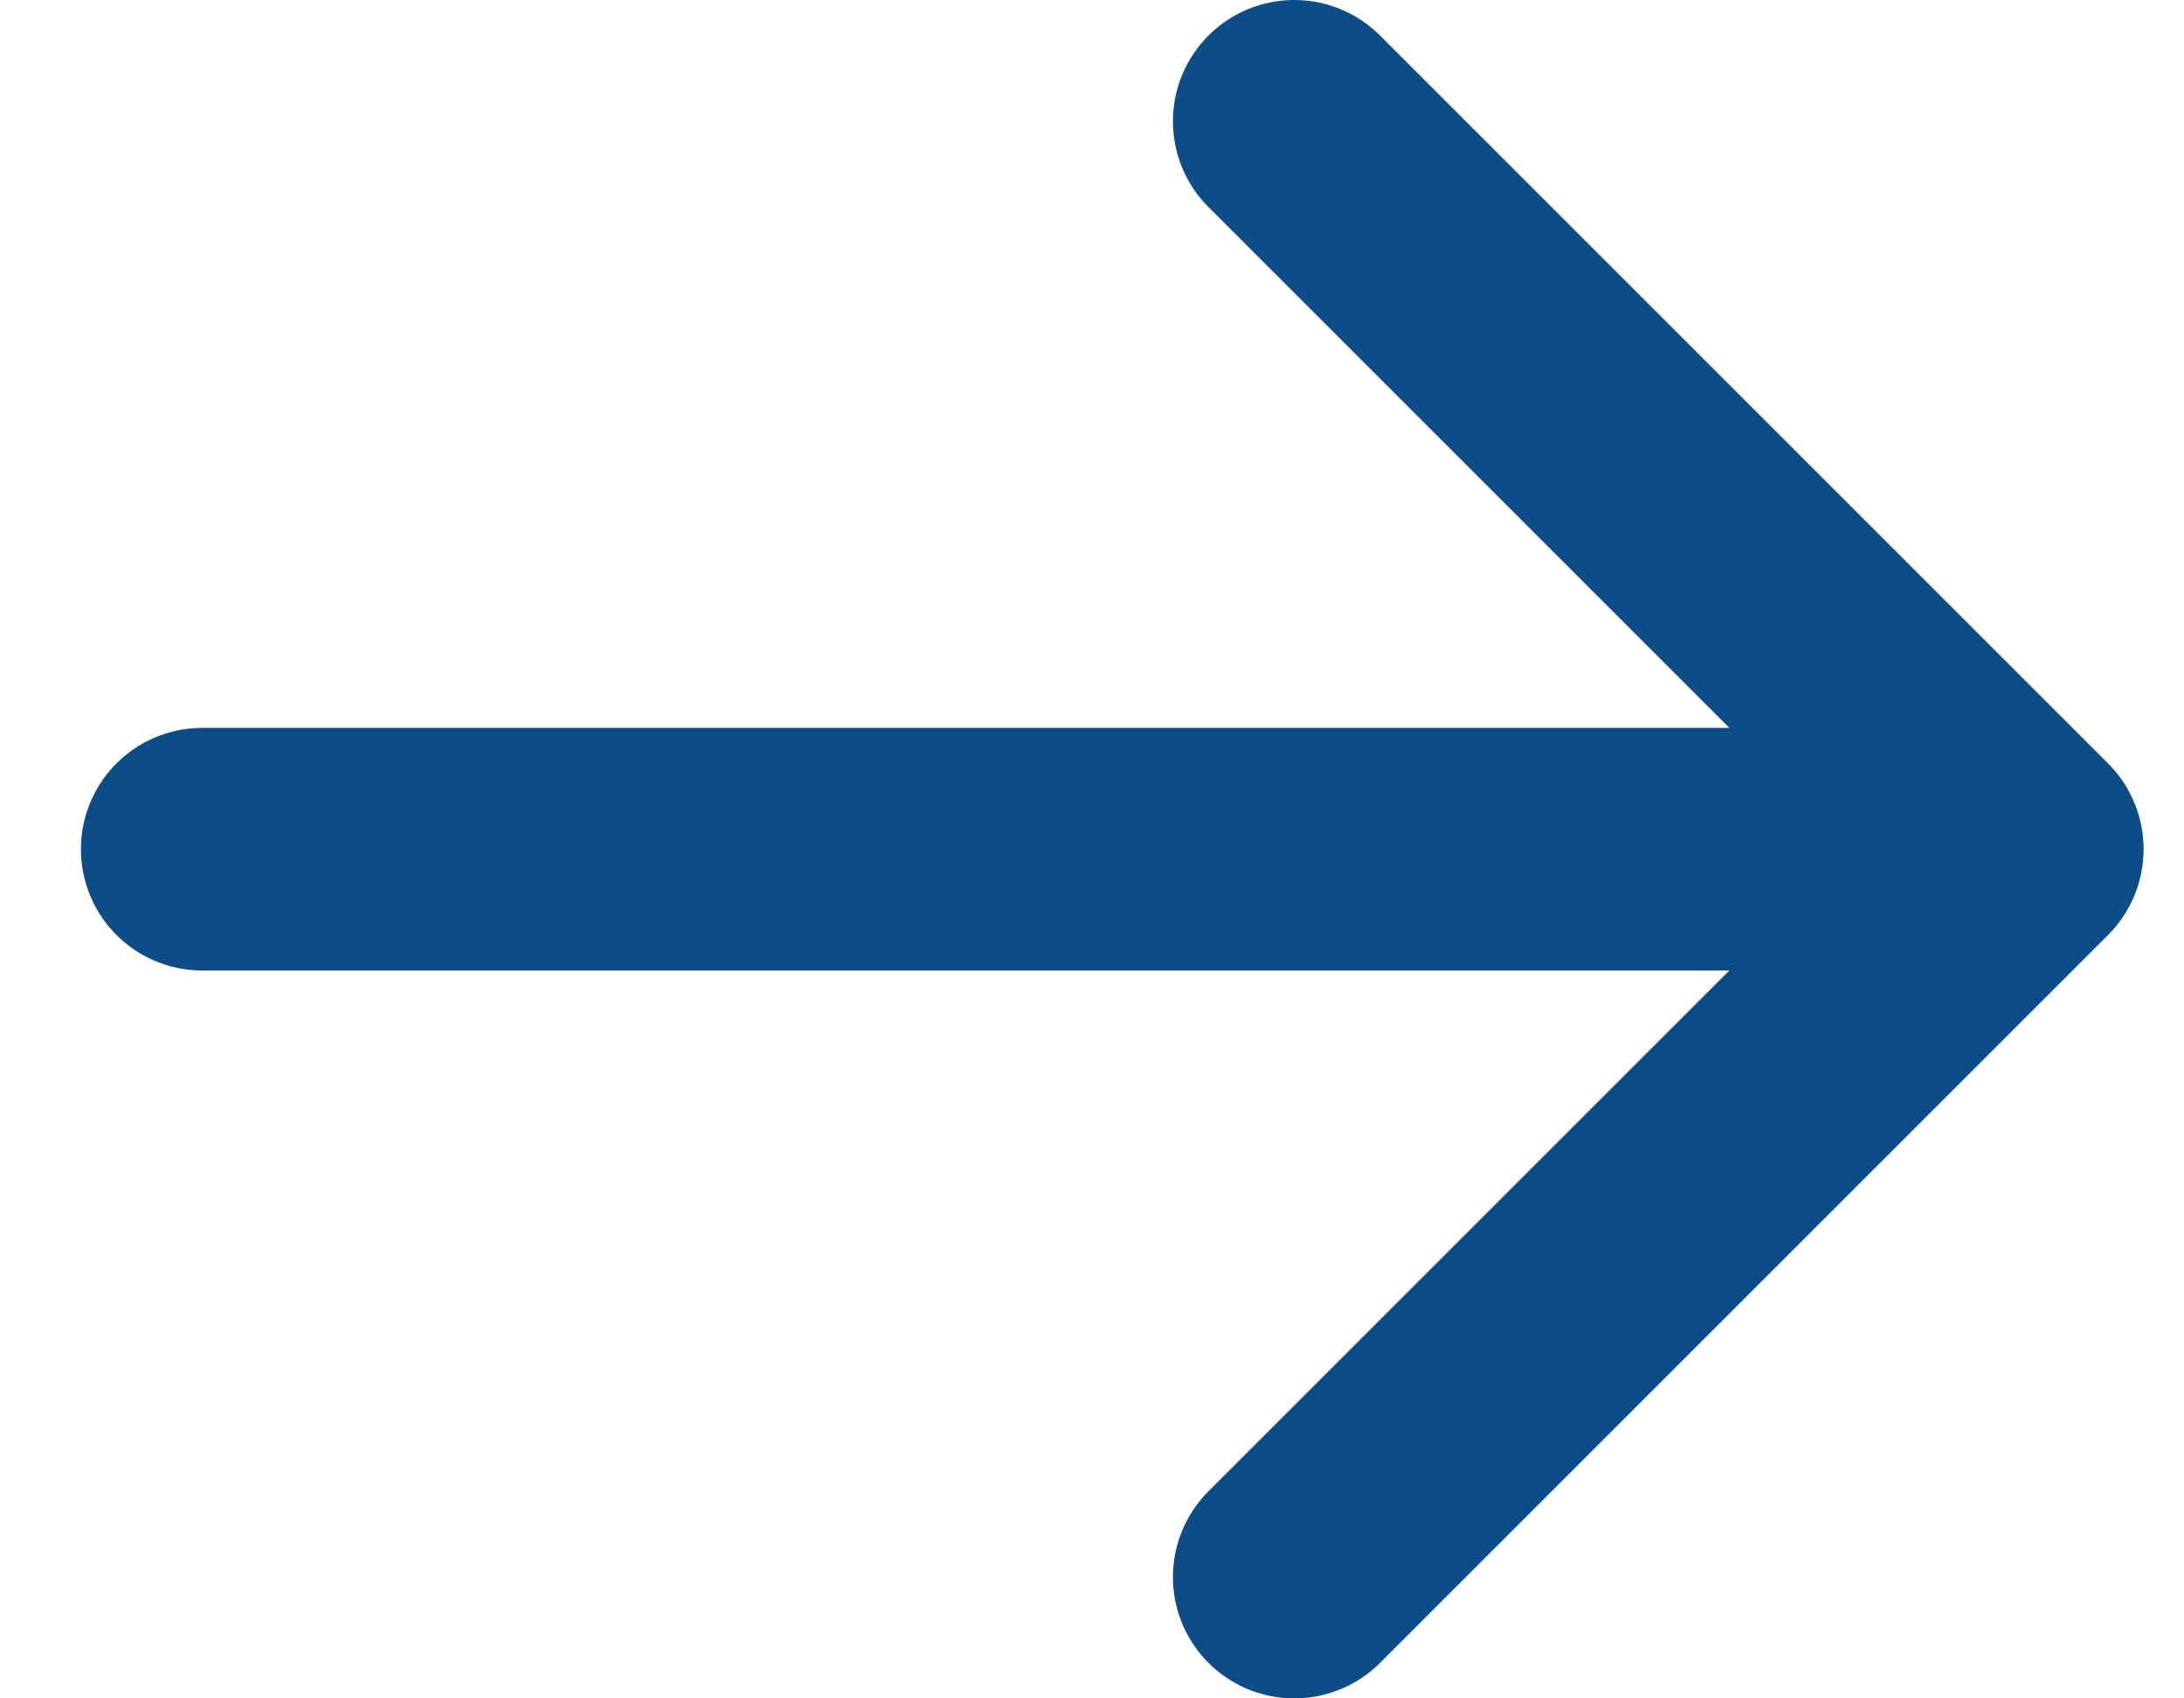 <svg xmlns="http://www.w3.org/2000/svg" width="18" height="14" viewBox="0 0 18 14" fill="none"><path d="M10.667 1L16.667 7M16.667 7L10.667 13M16.667 7H1.667" stroke="#0C4D87" stroke-width="2" stroke-linecap="round" stroke-linejoin="round"></path></svg>
